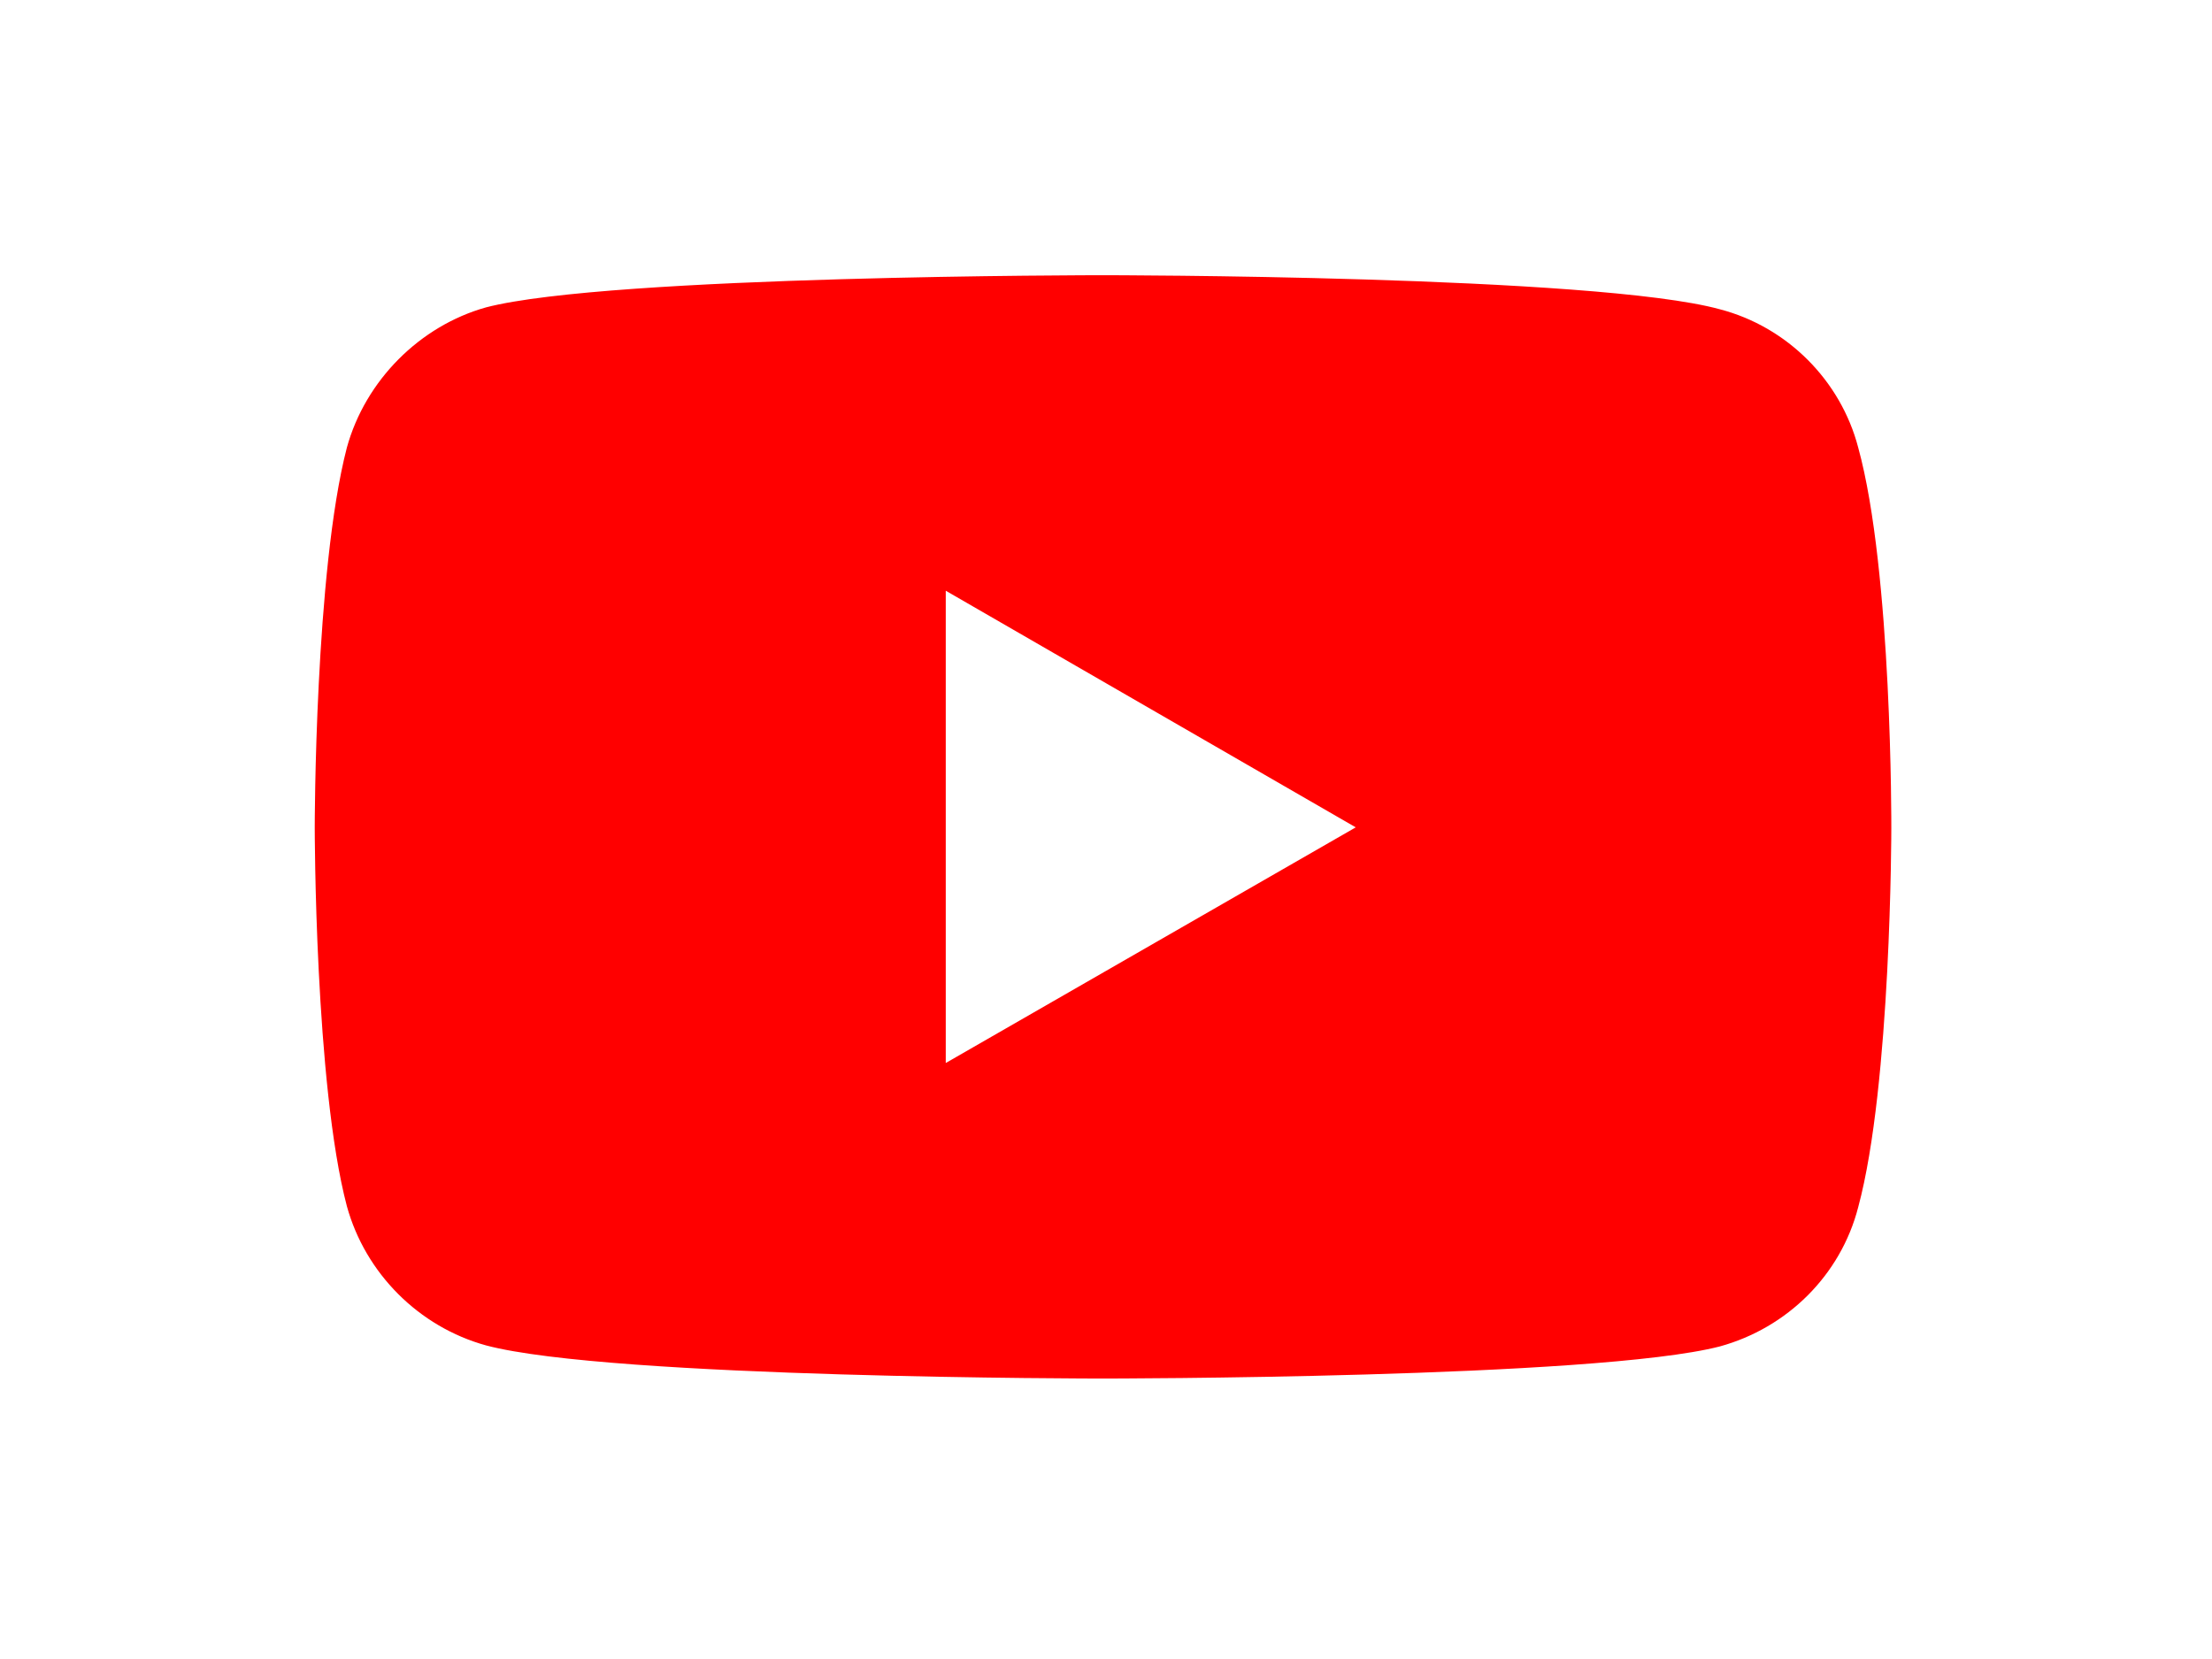 <?xml version="1.0" encoding="UTF-8" standalone="no"?>
<!-- Generator: Adobe Illustrator 21.0.0, SVG Export Plug-In . SVG Version: 6.00 Build 0)  -->

<svg
   xmlns:dc="http://purl.org/dc/elements/1.1/"
   xmlns:cc="http://creativecommons.org/ns#"
   xmlns:rdf="http://www.w3.org/1999/02/22-rdf-syntax-ns#"
   xmlns:svg="http://www.w3.org/2000/svg"
   xmlns="http://www.w3.org/2000/svg"
   xmlns:sodipodi="http://sodipodi.sourceforge.net/DTD/sodipodi-0.dtd"
   xmlns:inkscape="http://www.inkscape.org/namespaces/inkscape"
   version="1.1"
   id="Слой_1"
   x="0px"
   y="0px"
   viewBox="0 0 200 150"
   enable-background="new 0 0 400 400"
   xml:space="preserve"
   inkscape:version="0.92.4 (5da689c313, 2019-01-14)"
   sodipodi:docname="youtube.svg"
   width="200"
   height="150"><defs
     id="defs15"><pattern
       y="0"
       x="0"
       height="6"
       width="6"
       patternUnits="userSpaceOnUse"
       id="EMFhbasepattern" /></defs><sodipodi:namedview
     pagecolor="#ffffff"
     bordercolor="#666666"
     borderopacity="1"
     objecttolerance="10"
     gridtolerance="10"
     guidetolerance="10"
     inkscape:pageopacity="0"
     inkscape:pageshadow="2"
     inkscape:window-width="1920"
     inkscape:window-height="1017"
     id="namedview13"
     showgrid="false"
     inkscape:zoom="1.18"
     inkscape:cx="-99.669008"
     inkscape:cy="157.57312"
     inkscape:window-x="-8"
     inkscape:window-y="-8"
     inkscape:window-maximized="1"
     inkscape:current-layer="Слой_1"
     fit-margin-top="0"
     fit-margin-left="0"
     fit-margin-right="0"
     fit-margin-bottom="0" /><g
     id="g4167"
     transform="matrix(4.17,0,0,4.17,362.37,-533.47)"><path
       inkscape:connector-curvature="0"
       id="path4156"
       transform="matrix(0.169,0,0,0.169,-88.333,120.509)"
       d="m 149.938,79.223 c 0,0 -63.219,5.9e-5 -79.086,4.123 -8.496,2.374 -15.491,9.37 -17.865,17.99 -4.123,15.867 -4.123,48.727 -4.123,48.727 0,0 9.4e-5,32.984 4.123,48.602 2.374,8.621 9.245,15.491 17.865,17.865 15.992,4.248 79.086,4.248 79.086,4.248 0,0 63.344,-5e-5 79.211,-4.123 8.621,-2.374 15.491,-9.12 17.74,-17.865 4.248,-15.742 4.248,-48.602 4.248,-48.602 0,0 0.125,-32.984 -4.248,-48.852 -2.249,-8.621 -9.119,-15.491 -17.74,-17.74 -15.867,-4.373 -79.211,-4.373 -79.211,-4.373 z m -20.115,40.48 52.6,30.359 -52.6,30.234 z"
       style="fill:#ff0000;fill-opacity:1;fill-rule:nonzero;stroke:none" /></g></svg>